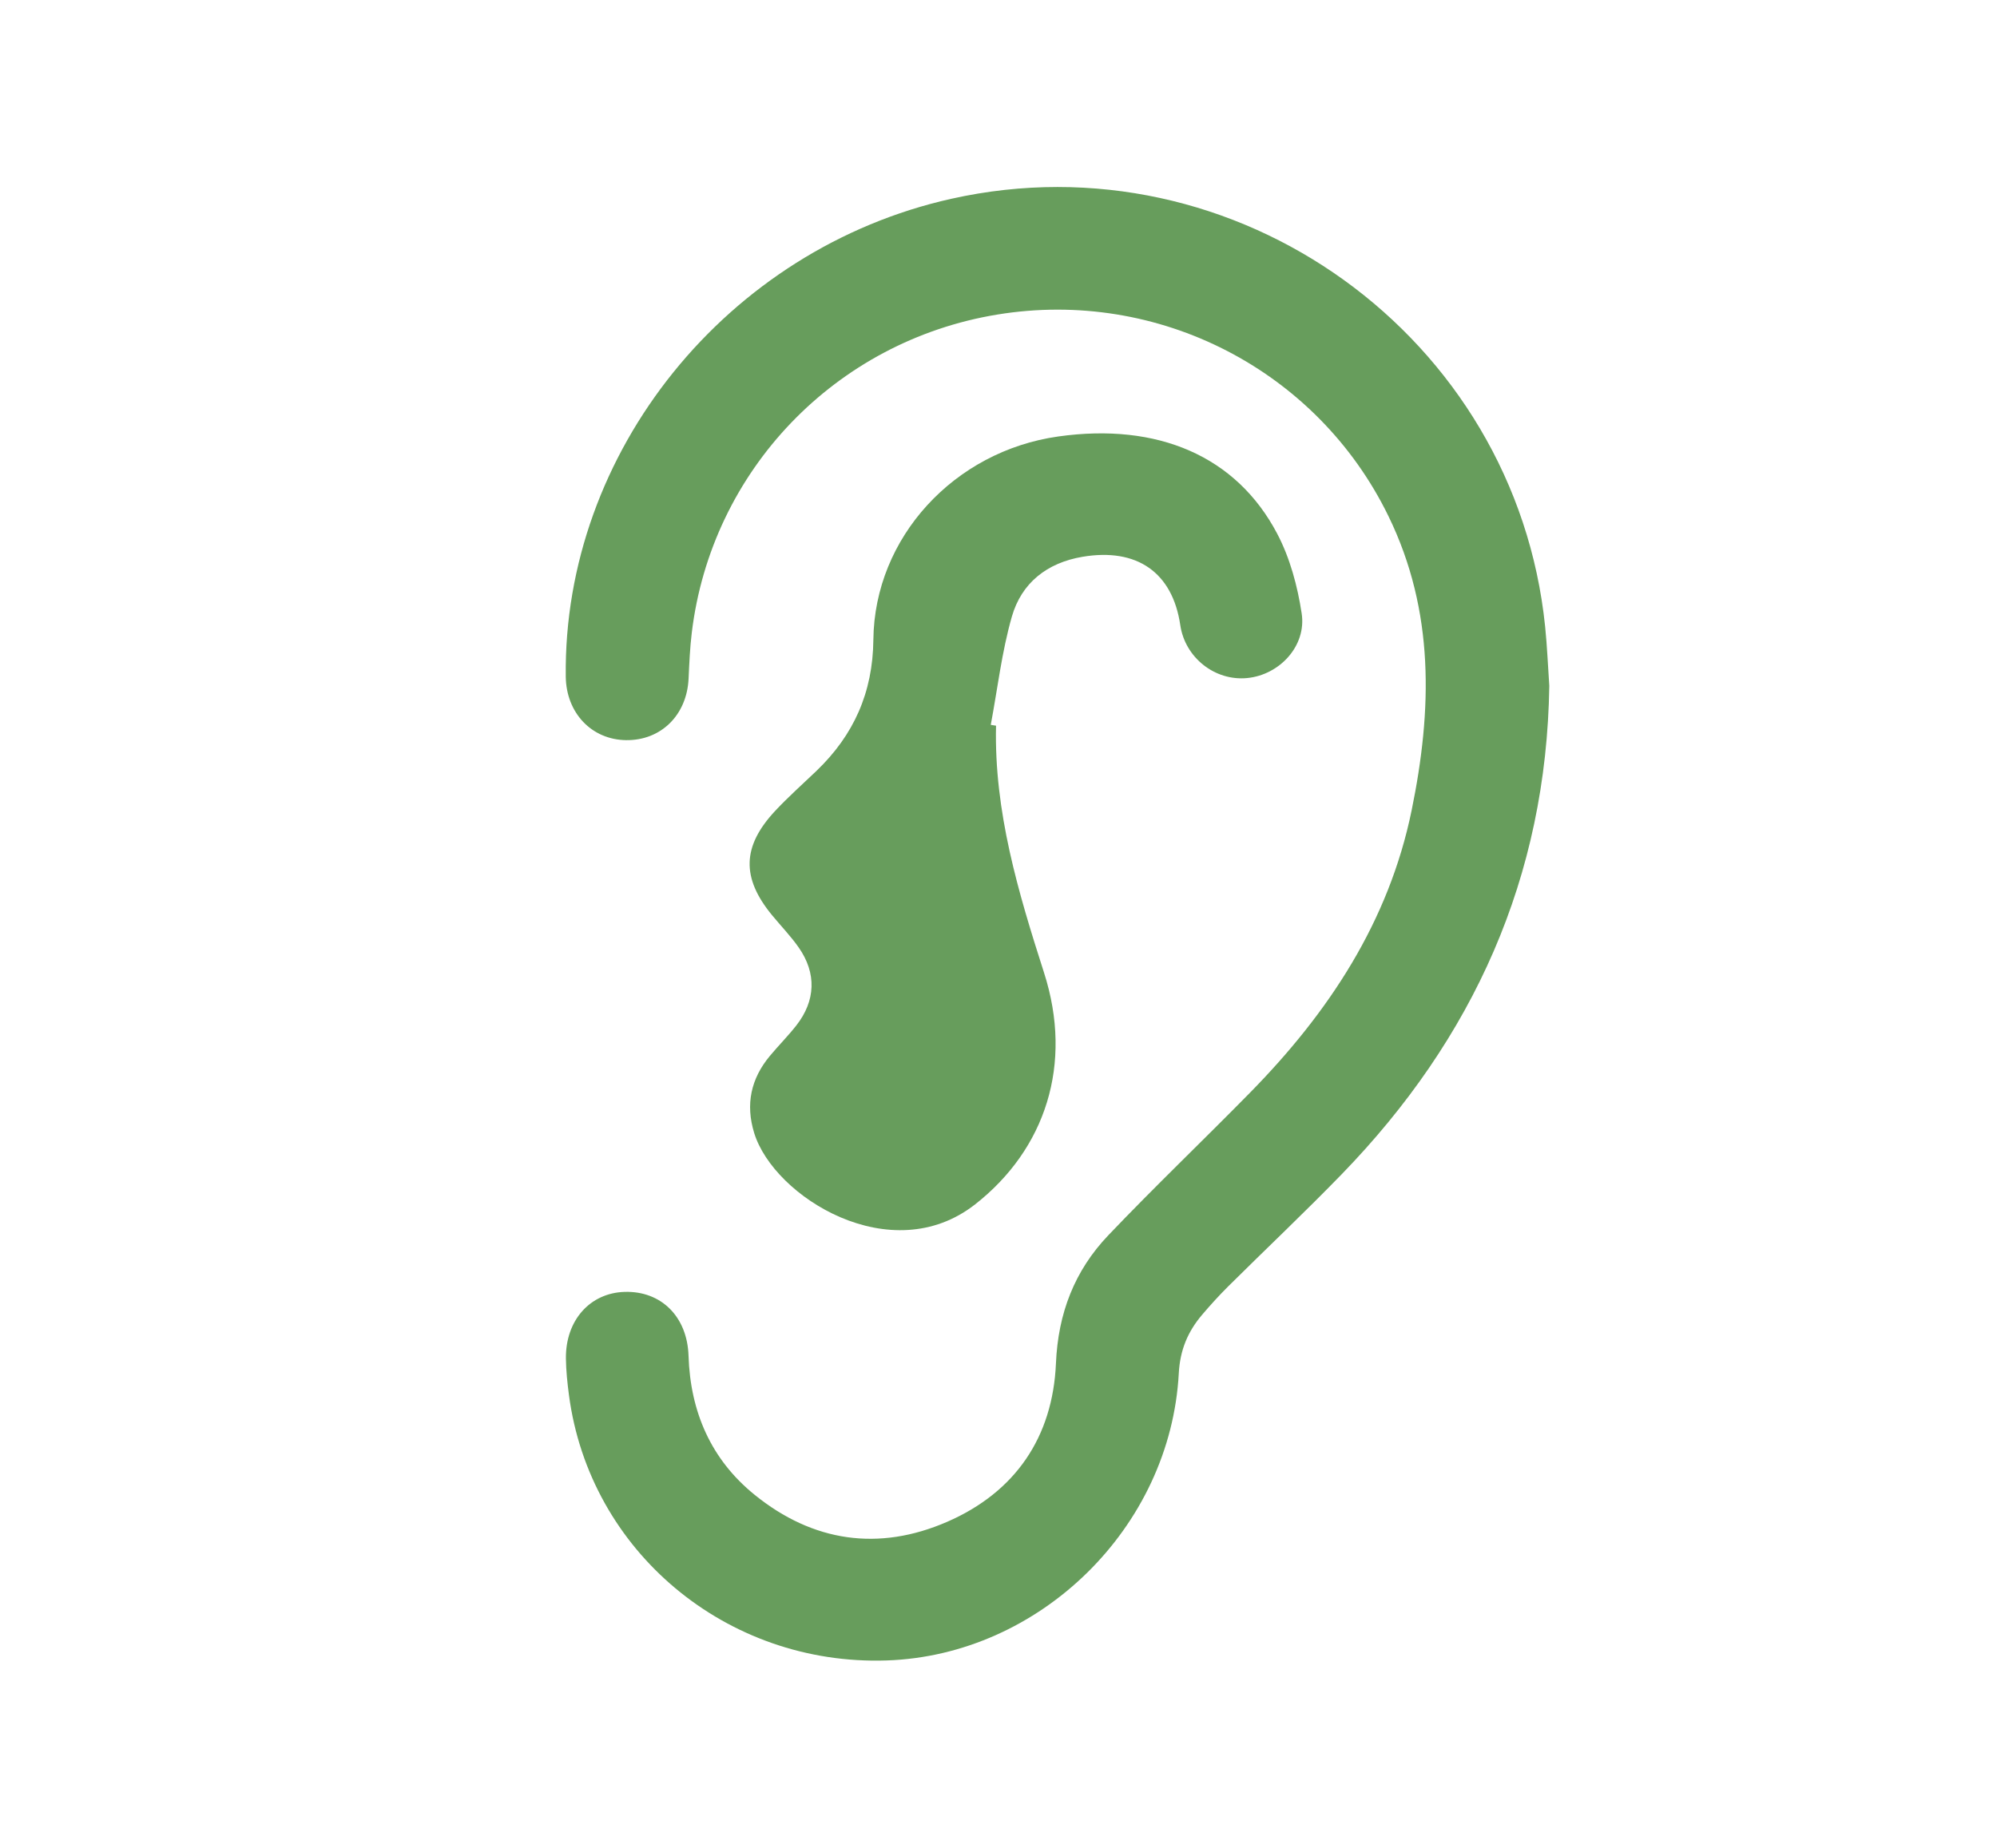 <?xml version="1.0" encoding="utf-8"?>
<!-- Generator: Adobe Illustrator 16.0.0, SVG Export Plug-In . SVG Version: 6.00 Build 0)  -->
<!DOCTYPE svg PUBLIC "-//W3C//DTD SVG 1.1//EN" "http://www.w3.org/Graphics/SVG/1.1/DTD/svg11.dtd">
<svg version="1.1" id="Layer_1" xmlns="http://www.w3.org/2000/svg" xmlns:xlink="http://www.w3.org/1999/xlink" x="0px" y="0px"
	 width="141.335px" height="130.792px" viewBox="0 0 141.335 130.792" enable-background="new 0 0 141.335 130.792"
	 xml:space="preserve">
<g>
	<path fill-rule="evenodd" clip-rule="evenodd" fill="#679D5C" d="M109.649,48.551c-0.204,13.541-5.361,24.958-14.705,34.587
		c-2.616,2.694-5.35,5.275-8.016,7.921c-0.641,0.637-1.25,1.31-1.837,1.997c-1.019,1.195-1.575,2.498-1.664,4.159
		c-0.589,10.933-9.841,19.969-20.68,20.328c-11.327,0.378-21.025-7.727-22.481-18.795c-0.112-0.851-0.202-1.71-0.214-2.566
		c-0.037-2.706,1.699-4.658,4.159-4.73c2.585-0.074,4.43,1.754,4.519,4.522c0.127,3.968,1.589,7.343,4.683,9.847
		c4.12,3.334,8.776,4.015,13.62,1.908c4.818-2.095,7.475-5.986,7.7-11.219c0.152-3.554,1.321-6.562,3.705-9.064
		c3.276-3.438,6.717-6.721,10.044-10.111c5.55-5.654,9.805-12.077,11.424-19.971c1.454-7.09,1.641-14.098-1.643-20.832
		c-5.037-10.335-16.281-16.137-27.687-14.264c-11.44,1.877-20.234,11.033-21.617,22.527c-0.13,1.076-0.176,2.162-0.226,3.246
		c-0.119,2.574-1.947,4.384-4.42,4.353c-2.44-0.028-4.24-1.924-4.272-4.496c-0.193-15.901,11.413-30.285,27.292-33.828
		c20.154-4.498,39.923,9.747,42.022,30.288C109.497,45.75,109.553,47.152,109.649,48.551z"/>
	<path fill-rule="evenodd" clip-rule="evenodd" fill="#679D5C" d="M70.493,51.371c-0.141,6.081,1.568,11.785,3.398,17.489
		c2.079,6.479,0.097,12.496-4.875,16.394c-5.944,4.66-14.246-0.521-15.639-5.048c-0.625-2.033-0.234-3.842,1.11-5.458
		c0.607-0.729,1.283-1.405,1.868-2.152c1.375-1.752,1.447-3.699,0.174-5.521c-0.567-0.813-1.268-1.533-1.899-2.302
		c-2.161-2.632-2.113-4.856,0.223-7.362c0.924-0.99,1.944-1.895,2.924-2.833c2.644-2.534,3.997-5.554,4.034-9.29
		c0.075-7.247,5.73-13.358,13.091-14.391c7.032-0.989,12.6,1.386,15.49,6.884c0.904,1.717,1.439,3.713,1.732,5.643
		c0.35,2.303-1.567,4.352-3.856,4.575c-2.285,0.224-4.398-1.447-4.735-3.744c-0.549-3.736-3.07-5.488-6.918-4.84
		c-2.517,0.424-4.317,1.85-5.002,4.233c-0.714,2.492-1.013,5.105-1.493,7.665C70.245,51.332,70.369,51.351,70.493,51.371z"/>
</g>
</svg>
